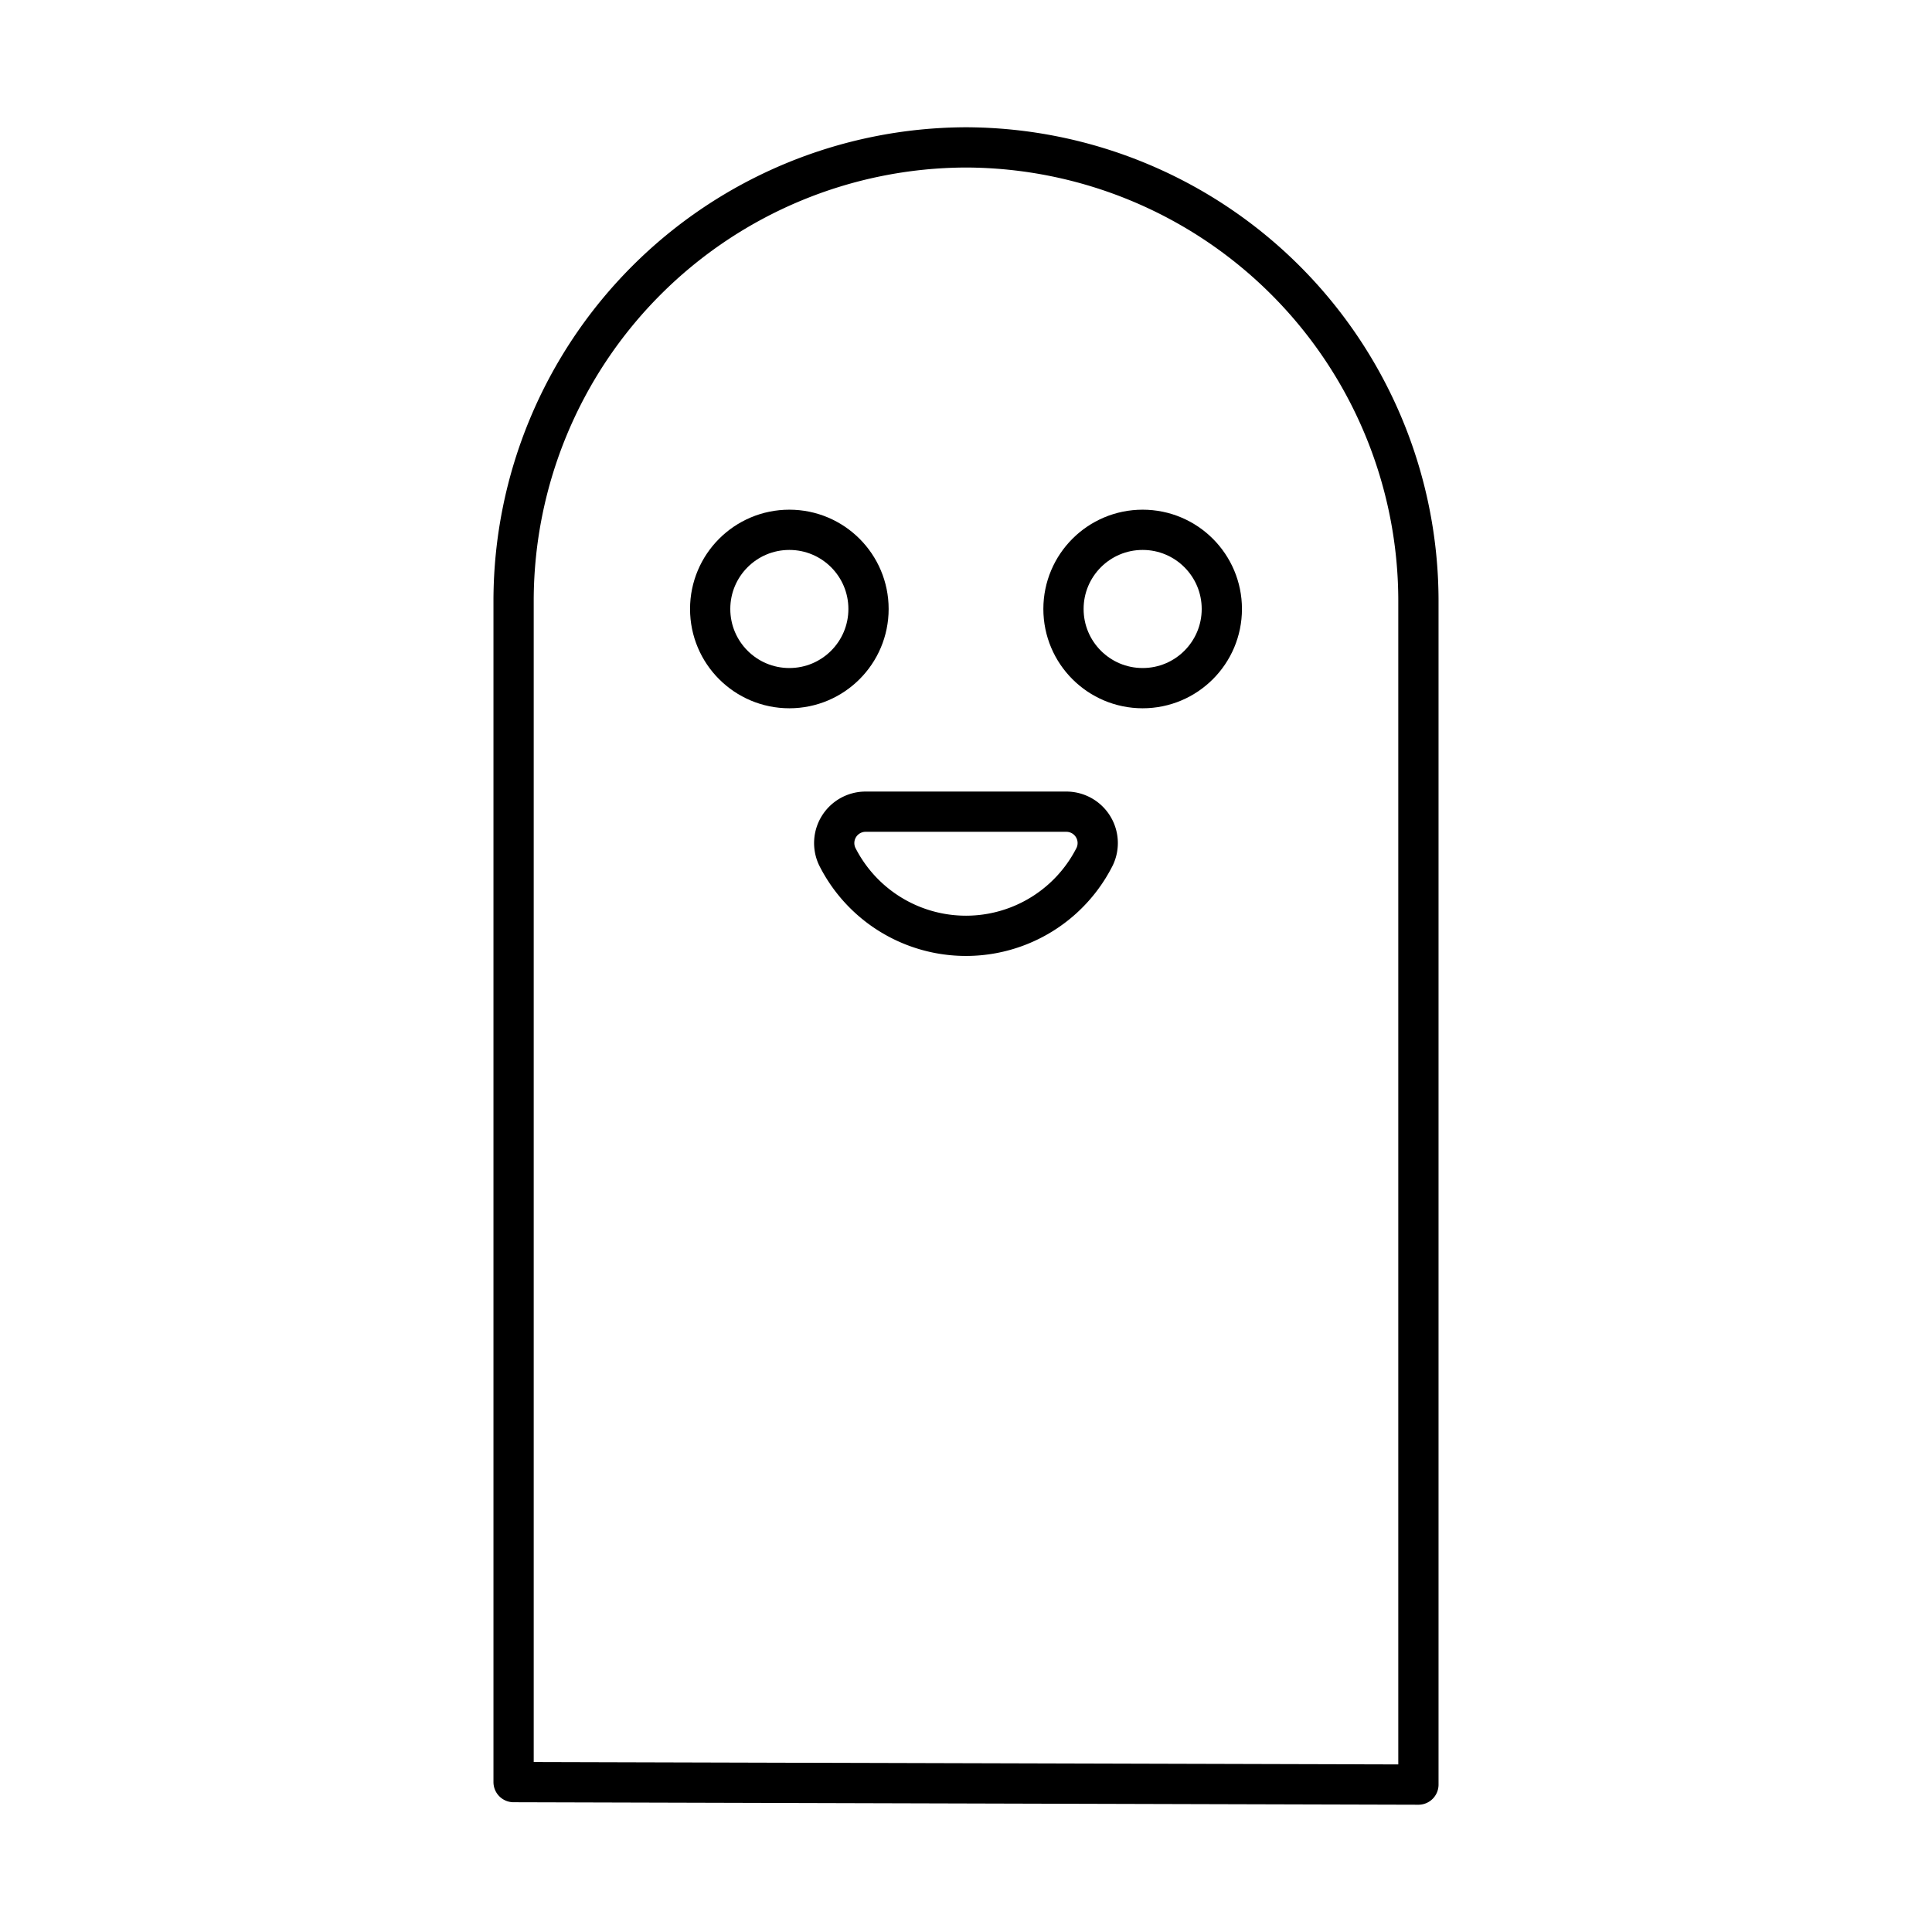 <?xml version="1.0" encoding="utf-8"?>
<!-- Generator: www.svgicons.com -->
<svg xmlns="http://www.w3.org/2000/svg" width="800" height="800" viewBox="0 0 48 48">
<path fill="none" stroke="currentColor" stroke-linecap="round" stroke-linejoin="round" d="M35.24 44.338V14.902A11.273 11.273 0 0 0 24 3.662h0a11.273 11.273 0 0 0-11.24 11.24v29.374Z"/><circle cx="19.611" cy="15.13" r="1.967" fill="none" stroke="currentColor" stroke-linejoin="round"/><circle cx="28.389" cy="15.13" r="1.967" fill="none" stroke="currentColor" stroke-linejoin="round"/><path fill="none" stroke="currentColor" stroke-linejoin="round" d="M26.49 20.166a.78.78 0 0 1 .708 1.113a3.581 3.581 0 0 1-6.398-.001a.78.78 0 0 1 .709-1.112Z"/>
</svg>